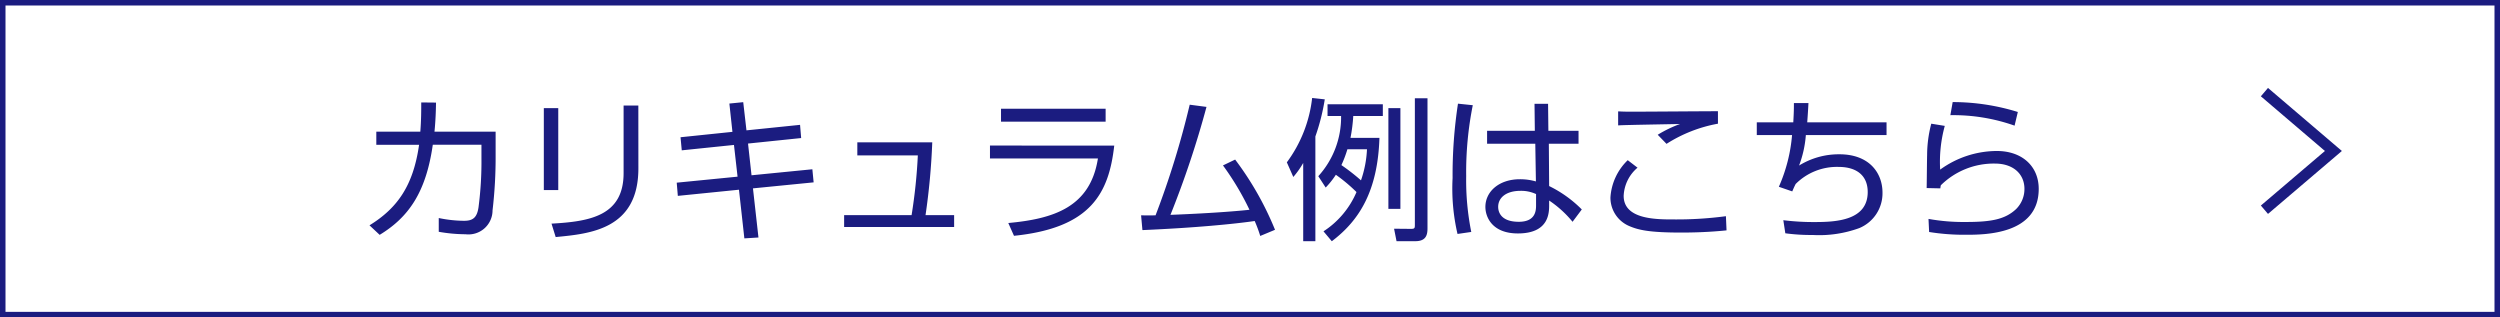 <svg xmlns="http://www.w3.org/2000/svg" width="227.27" height="28.85" viewBox="0 0 227.27 28.85">
  <rect x="0" y="0" width="227.27" height="28.85" fill="#808080" stroke="none"/>
  <g id="グループ_2" data-name="グループ 2" transform="translate(-958.25 -678.25)">
    <g id="グループ_1" data-name="グループ 1" transform="translate(864 511)">
      <rect id="長方形_1" data-name="長方形 1" width="226.77" height="28.35" transform="translate(94.5 167.5)" fill="#fff"/>
      <path id="長方形_1_-_アウトライン" data-name="長方形 1 - アウトライン" d="M-.25-.25H227.02V28.6H-.25Zm226.77.5H.25V28.1H226.52Z" transform="translate(94.5 167.5)" fill="#1b1c80"/>
      <path id="パス_1" data-name="パス 1" d="M206.564,20.121l-.648-.761,5.823-4.96L205.915,9.43l.649-.761,6.716,5.731Z" transform="translate(93.865 166.575)" fill="#1b1c80"/>
    </g>
    <path id="パス_15" data-name="パス 15" d="M6.748-8.778c.1-1.022.126-1.834.14-2.646l-1.344-.014c0,.728,0,1.6-.084,2.66h-4v1.19H5.348C4.816-3.85,3.36-1.82.84-.266L1.764.6c2.632-1.6,4.214-3.864,4.83-8.19h4.424v1.2a32.15,32.15,0,0,1-.266,4.48c-.14.966-.532,1.232-1.316,1.232a11.523,11.523,0,0,1-2.3-.252V.322A14.391,14.391,0,0,0,9.576.546a2.189,2.189,0,0,0,2.45-2.17,41.2,41.2,0,0,0,.28-5.04V-8.778ZM18-10.92H16.688v7.448H18Zm7.28-.238H23.94v6.146c0,3.878-3.052,4.4-6.552,4.592L17.766.8C20.9.5,25.284.1,25.284-5.446Zm8.554,2.394-4.718.49.112,1.19,4.746-.49L34.3-4.69l-5.53.546.1,1.2,5.558-.56.49,4.424L36.2.84l-.5-4.466,5.516-.546L41.1-5.362l-5.53.546L35.252-7.7l4.83-.5-.1-1.2-4.872.5-.294-2.562-1.26.126Zm11.354.952v1.19h5.5A48.1,48.1,0,0,1,50.12-1.19H43.988V-.112h10V-1.19h-2.6A61.343,61.343,0,0,0,52-7.812Zm13.062-3.052v1.176H67.76v-1.176ZM57.246-7.518v1.176H67.06C66.36-1.89,63-.854,58.912-.476L59.43.686c7.028-.714,8.624-3.906,9.114-8.2ZM78.428-5.712A24.95,24.95,0,0,1,80.836-1.68c-.49.056-2.856.294-7.182.462a87,87,0,0,0,3.276-9.814l-1.526-.2A78.978,78.978,0,0,1,72.3-1.176c-.462.014-.77.014-1.316,0L71.106.168c4.858-.21,8.358-.56,10.206-.826A12.3,12.3,0,0,1,81.816.7L83.16.14a28.246,28.246,0,0,0-3.626-6.384ZM90.02-8.218a14.744,14.744,0,0,0,.252-1.988H92.96V-11.27H87.934v1.064h1.232a7.974,7.974,0,0,1-2.072,5.474L87.766-3.7a7.706,7.706,0,0,0,.924-1.162A14.852,14.852,0,0,1,90.566-3.29a7.975,7.975,0,0,1-3,3.57l.756.9C90.832-.714,92.5-3.4,92.652-8.218Zm1.5,1.036a9.925,9.925,0,0,1-.546,2.828A18.416,18.416,0,0,0,89.194-5.74a10.69,10.69,0,0,0,.546-1.442Zm1.946-3.738v9.156h1.092V-10.92ZM86.828-8.344a18.956,18.956,0,0,0,.854-3.374l-1.148-.126a12.079,12.079,0,0,1-2.3,5.852l.588,1.33a7.916,7.916,0,0,0,.9-1.274V1.176h1.106Zm9.044-3.472V-.294c0,.294-.028.35-.364.35L93.982.042l.224,1.134h1.708c.966,0,1.106-.56,1.106-1.162v-11.83Zm3.92.49a42.883,42.883,0,0,0-.49,6.762A18.2,18.2,0,0,0,99.75.518L101,.336a23.736,23.736,0,0,1-.462-5.068,31,31,0,0,1,.6-6.454Zm2.646,2.464v1.176h4.382l.056,3.43a5.211,5.211,0,0,0-1.456-.2c-1.876,0-3.136,1.106-3.136,2.52,0,.9.6,2.408,2.954,2.408,2.842,0,2.842-1.89,2.842-2.6V-2.52a9.783,9.783,0,0,1,2.128,1.932l.84-1.12a10.912,10.912,0,0,0-2.968-2.128l-.028-3.85h2.7V-8.862H108.01l-.028-2.45H106.75l.028,2.45Zm4.452,6.748c0,.448,0,1.526-1.568,1.526-1.638,0-1.876-.9-1.876-1.358,0-.826.714-1.456,2.03-1.456a3.239,3.239,0,0,1,1.414.294Zm16.534-8.526c-1.064,0-6.328.042-7.518.042-.84,0-.994,0-1.554-.028v1.274c.574-.028,1.078-.042,5.628-.126a10.973,10.973,0,0,0-2.03.98l.8.826a12.983,12.983,0,0,1,4.676-1.834Zm-8.2,4.452A5.149,5.149,0,0,0,113.652-2.8a2.8,2.8,0,0,0,1.624,2.562c.9.406,1.918.63,4.83.63,1.974,0,3.374-.126,4.1-.2l-.056-1.288a33.972,33.972,0,0,1-4.746.294c-1.6,0-4.55,0-4.55-2.142a3.55,3.55,0,0,1,1.26-2.562Zm15.106-5.194c0,.434,0,.8-.056,1.75h-3.318V-8.47h3.206a14.549,14.549,0,0,1-1.2,4.7l1.218.42c.126-.294.182-.42.308-.672a5.3,5.3,0,0,1,3.906-1.554c1.638,0,2.646.784,2.646,2.282,0,2.6-2.9,2.73-4.83,2.73a22.212,22.212,0,0,1-2.842-.168l.182,1.19a17.556,17.556,0,0,0,2.492.154,10.629,10.629,0,0,0,4.242-.63,3.425,3.425,0,0,0,2.1-3.22c0-1.764-1.176-3.486-3.92-3.486A6.86,6.86,0,0,0,130.8-5.7a9.874,9.874,0,0,0,.616-2.772h7.336V-9.632h-7.21c.07-.938.084-1.274.112-1.75Zm20.356.812a19.97,19.97,0,0,0-5.922-.9l-.21,1.19a16.739,16.739,0,0,1,5.838.952Zm-7.868,1.064a11.348,11.348,0,0,0-.378,2.87c-.014.322-.028,2.506-.042,2.982l1.246.028a1.934,1.934,0,0,1,.042-.28A6.852,6.852,0,0,1,148.6-5.88c1.708,0,2.688.98,2.688,2.3a2.561,2.561,0,0,1-.756,1.834c-1.022.966-2.338,1.176-4.592,1.176a17.883,17.883,0,0,1-3.374-.28l.056,1.19a20.052,20.052,0,0,0,3.3.252c1.736,0,6.664,0,6.664-4.172,0-2.058-1.512-3.444-3.808-3.444a8.812,8.812,0,0,0-5.152,1.694,12.361,12.361,0,0,1,.42-3.976Z" transform="translate(991 699)" fill="#1b1c80"/>
  </g>
</svg>

